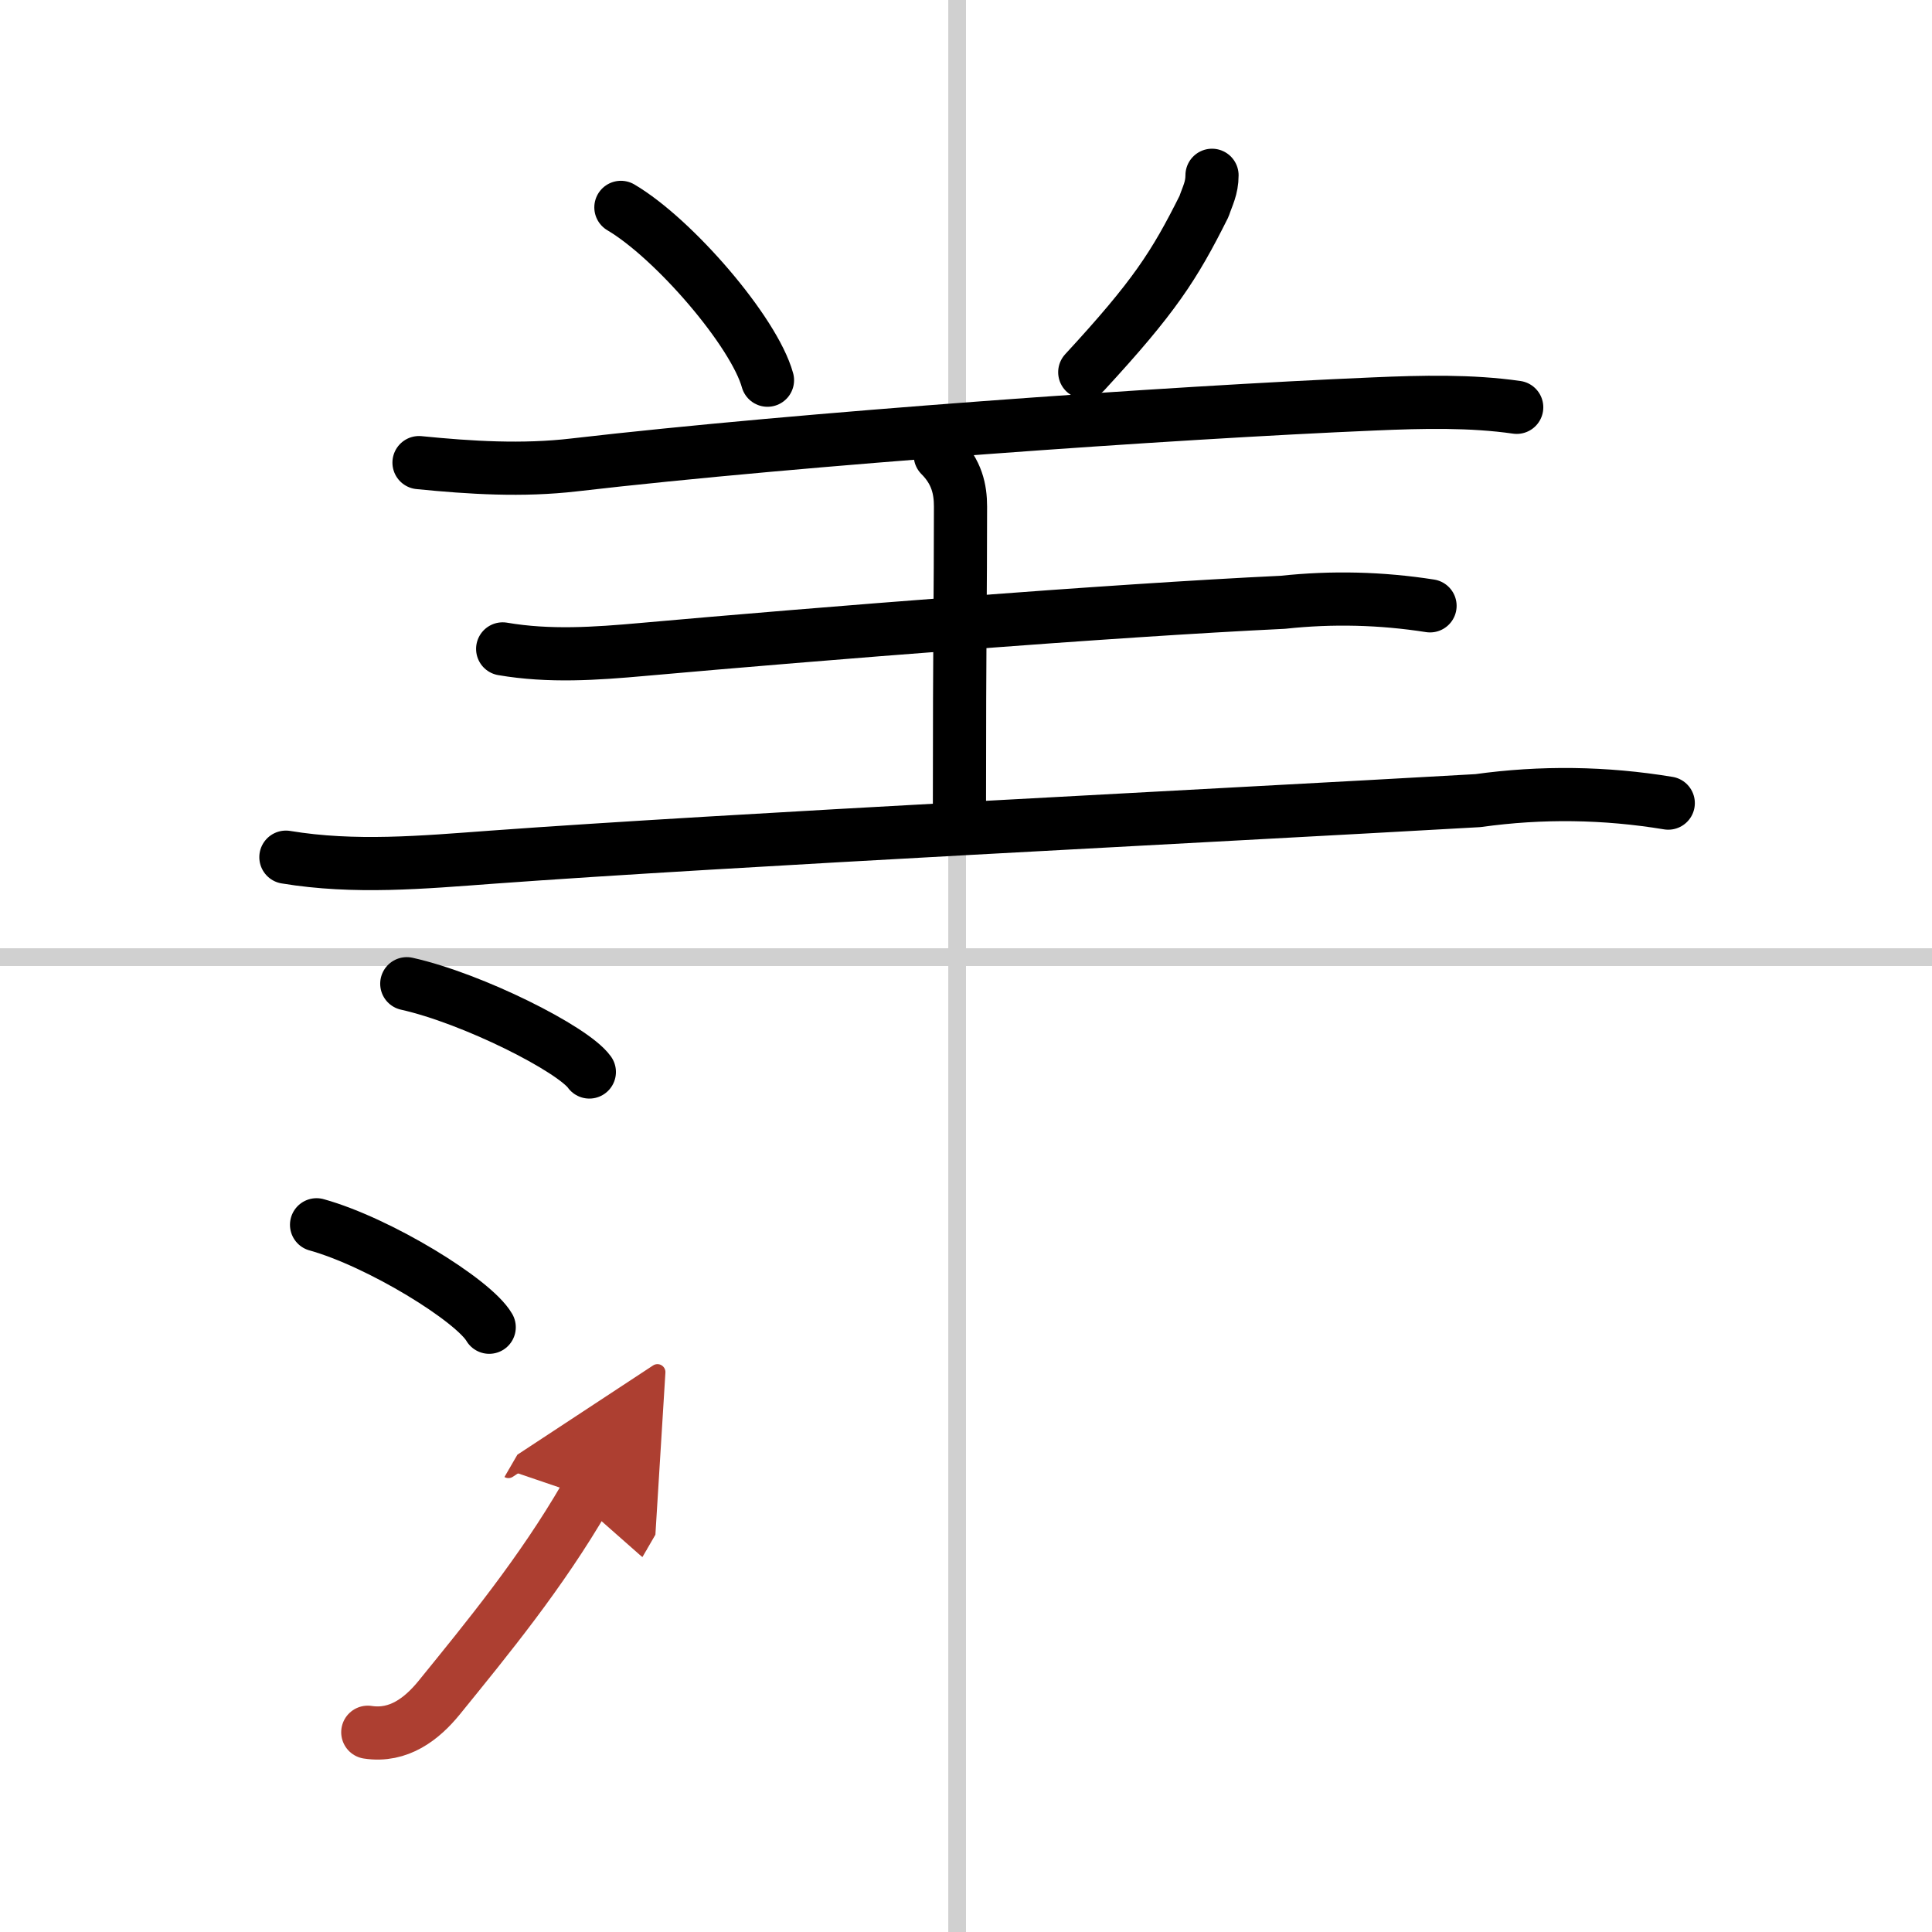<svg width="400" height="400" viewBox="0 0 109 109" xmlns="http://www.w3.org/2000/svg"><defs><marker id="a" markerWidth="4" orient="auto" refX="1" refY="5" viewBox="0 0 10 10"><polyline points="0 0 10 5 0 10 1 5" fill="#ad3f31" stroke="#ad3f31"/></marker></defs><g fill="none" stroke="#000" stroke-linecap="round" stroke-linejoin="round" stroke-width="3"><rect width="100%" height="100%" fill="#fff" stroke="#fff"/><line x1="54" x2="54" y2="109" stroke="#d0d0d0" stroke-width="1"/><line x2="109" y1="54" y2="54" stroke="#d0d0d0" stroke-width="1"/><path d="m35.03 11.7c3 1.77 7.51 7.01 8.27 9.75"/><path d="M68.38,9.89c0,0.73-0.26,1.18-0.45,1.75C66.25,15,65.12,16.75,61.2,21"/><path d="m23.64 26.1c2.91 0.29 5.84 0.47 8.75 0.13 12.86-1.49 33.76-2.96 45.12-3.44 2.76-0.12 5.49-0.18 8.06 0.19"/><path d="m53.05 25.69c0.94 0.94 1.14 1.93 1.14 2.89 0 5.17-0.06 7.15-0.06 16.92"/><path d="m28.36 36.61c2.63 0.45 5.24 0.27 7.91 0.03 9.98-0.89 26.41-2.2 36.11-2.66 2.78-0.3 5.55-0.23 8.3 0.2"/><path d="m16.13 48.36c3.87 0.64 7.71 0.29 11.63 0 13.4-0.98 40.18-2.31 55.62-3.19 3.59-0.5 7.17-0.45 10.74 0.14"/><path d="m22.95 55.5c3.72 0.83 9.37 3.68 10.3 4.98"/><path d="m17.86 69.1c3.53 0.98 8.86 4.26 9.74 5.78"/><path d="m20.75 97.73c1.75 0.27 3.06-0.77 4.01-1.93 2.76-3.4 5.76-7.05 8.27-11.38" marker-end="url(#a)" stroke="#ad3f31"/></g></svg>
